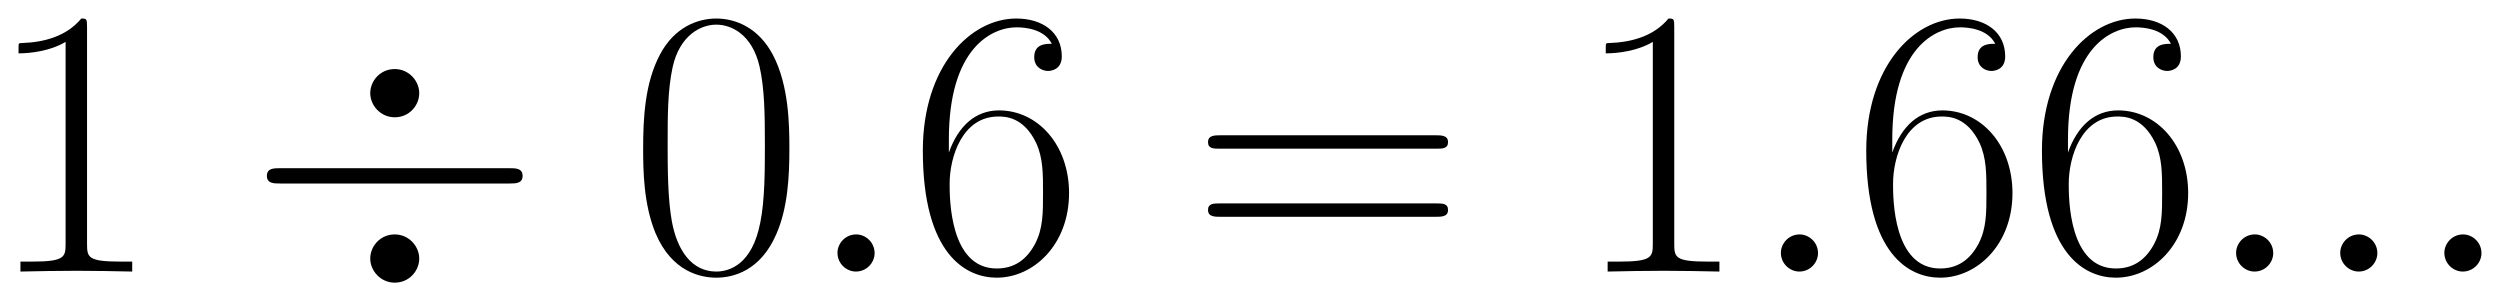 <svg xmlns="http://www.w3.org/2000/svg" xmlns:xlink="http://www.w3.org/1999/xlink" xmlns:inkscape="http://www.inkscape.org/namespaces/inkscape" version="1.1" width="124.828" height="15.038" viewBox="0 0 134.949 16.257">
<defs>
<clipPath id="clip_1">
<path transform="matrix(1,0,0,-1,-238.14,613.114)" d="M238.14 596.857H373.088V613.114H238.14Z" clip-rule="evenodd"/>
</clipPath>
<path id="font_2_2" d="M.266 .639C.266 .66 .265 .661 .251 .661 .212 .614 .153 .599 .097 .597 .094 .597 .089 .597 .088 .595 .087 .593 .087 .591 .087 .57 .118 .57 .17 .576 .21 .6V.073C.21 .038 .208 .026 .122 .026H.092V0C.14 .001 .19 .002 .238 .002 .286 .002 .336 .001 .384 0V.026H.354C.268 .026 .266 .037 .266 .073V.639Z"/>
<path id="font_3_2" d="M.453 .466C.453 .498 .426 .529 .389 .529 .351 .529 .325 .498 .325 .466 .325 .434 .352 .403 .389 .403 .427 .403 .453 .434 .453 .466M.453 .034C.453 .066 .426 .097 .389 .097 .351 .097 .325 .066 .325 .034 .325 .002 .352-.029 .389-.029 .427-.029 .453 .002 .453 .034M.09 .27C.073 .27 .055 .27 .055 .25 .055 .23 .073 .23 .09 .23H.688C.705 .23 .723 .23 .723 .25 .723 .27 .705 .27 .688 .27H.09Z"/>
<path id="font_2_1" d="M.42 .321C.42 .382 .419 .486 .377 .566 .34 .636 .281 .661 .229 .661 .181 .661 .12 .639 .082 .567 .042 .492 .038 .399 .038 .321 .038 .264 .039 .177 .07 .101 .113-.002 .19-.016 .229-.016 .275-.016 .345 .003 .386 .098 .416 .167 .42 .248 .42 .321M.229 0C.165 0 .127 .055 .113 .131 .102 .19 .102 .276 .102 .332 .102 .409 .102 .473 .115 .534 .134 .619 .19 .645 .229 .645 .27 .645 .323 .618 .342 .536 .355 .479 .356 .412 .356 .332 .356 .267 .356 .187 .344 .128 .323 .019 .264 0 .229 0Z"/>
<path id="font_4_1" d="M.184 .048C.184 .077 .16 .097 .136 .097 .107 .097 .087 .073 .087 .049 .087 .02 .111 0 .135 0 .164 0 .184 .024 .184 .048Z"/>
<path id="font_2_7" d="M.106 .345C.106 .584 .218 .638 .283 .638 .304 .638 .355 .634 .375 .595 .359 .595 .329 .595 .329 .56 .329 .533 .351 .524 .365 .524 .374 .524 .401 .528 .401 .562 .401 .625 .351 .661 .282 .661 .163 .661 .038 .537 .038 .316 .038 .044 .151-.016 .231-.016 .328-.016 .42 .071 .42 .205 .42 .33 .339 .421 .237 .421 .176 .421 .131 .381 .106 .311V.345M.231 .008C.108 .008 .108 .192 .108 .229 .108 .301 .142 .405 .235 .405 .252 .405 .301 .405 .334 .336 .352 .297 .352 .256 .352 .206 .352 .152 .352 .112 .331 .072 .309 .031 .277 .008 .231 .008Z"/>
<path id="font_2_10" d="M.643 .321C.658 .321 .673 .321 .673 .338 .673 .356 .656 .356 .639 .356H.08C.063 .356 .046 .356 .046 .338 .046 .321 .061 .321 .076 .321H.643M.639 .143C.656 .143 .673 .143 .673 .161 .673 .178 .658 .178 .643 .178H.076C.061 .178 .046 .178 .046 .161 .046 .143 .063 .143 .08 .143H.639Z"/>
</defs>
<g clip-path="url(#clip_1)">
<use data-text="1" xlink:href="#font_2_2" transform="matrix(20.663,0,0,-20.663,-.798,14.658)"/>
<use data-text="&#x00f7;" xlink:href="#font_3_2" transform="matrix(20.663,0,0,-20.663,13.27,14.658)"/>
<use data-text="0" xlink:href="#font_2_1" transform="matrix(20.663,0,0,-20.663,33.932,14.658)"/>
<use data-text="." xlink:href="#font_4_1" transform="matrix(20.663,0,0,-20.663,43.409,14.658)"/>
<use data-text="6" xlink:href="#font_2_7" transform="matrix(20.663,0,0,-20.663,49.029,14.658)"/>
<use data-text="=" xlink:href="#font_2_10" transform="matrix(20.663,0,0,-20.663,64.258,14.658)"/>
<use data-text="1" xlink:href="#font_2_2" transform="matrix(20.663,0,0,-20.663,84.879,14.658)"/>
<use data-text="." xlink:href="#font_4_1" transform="matrix(20.663,0,0,-20.663,94.334,14.658)"/>
<use data-text="6" xlink:href="#font_2_7" transform="matrix(20.663,0,0,-20.663,99.954,14.658)"/>
<use data-text="6" xlink:href="#font_2_7" transform="matrix(20.663,0,0,-20.663,109.438,14.658)"/>
<use data-text="." xlink:href="#font_4_1" transform="matrix(20.663,0,0,-20.663,118.906,14.658)"/>
<use data-text="." xlink:href="#font_4_1" transform="matrix(20.663,0,0,-20.663,124.527,14.658)"/>
<use data-text="." xlink:href="#font_4_1" transform="matrix(20.663,0,0,-20.663,130.147,14.658)"/>
</g>
</svg>
